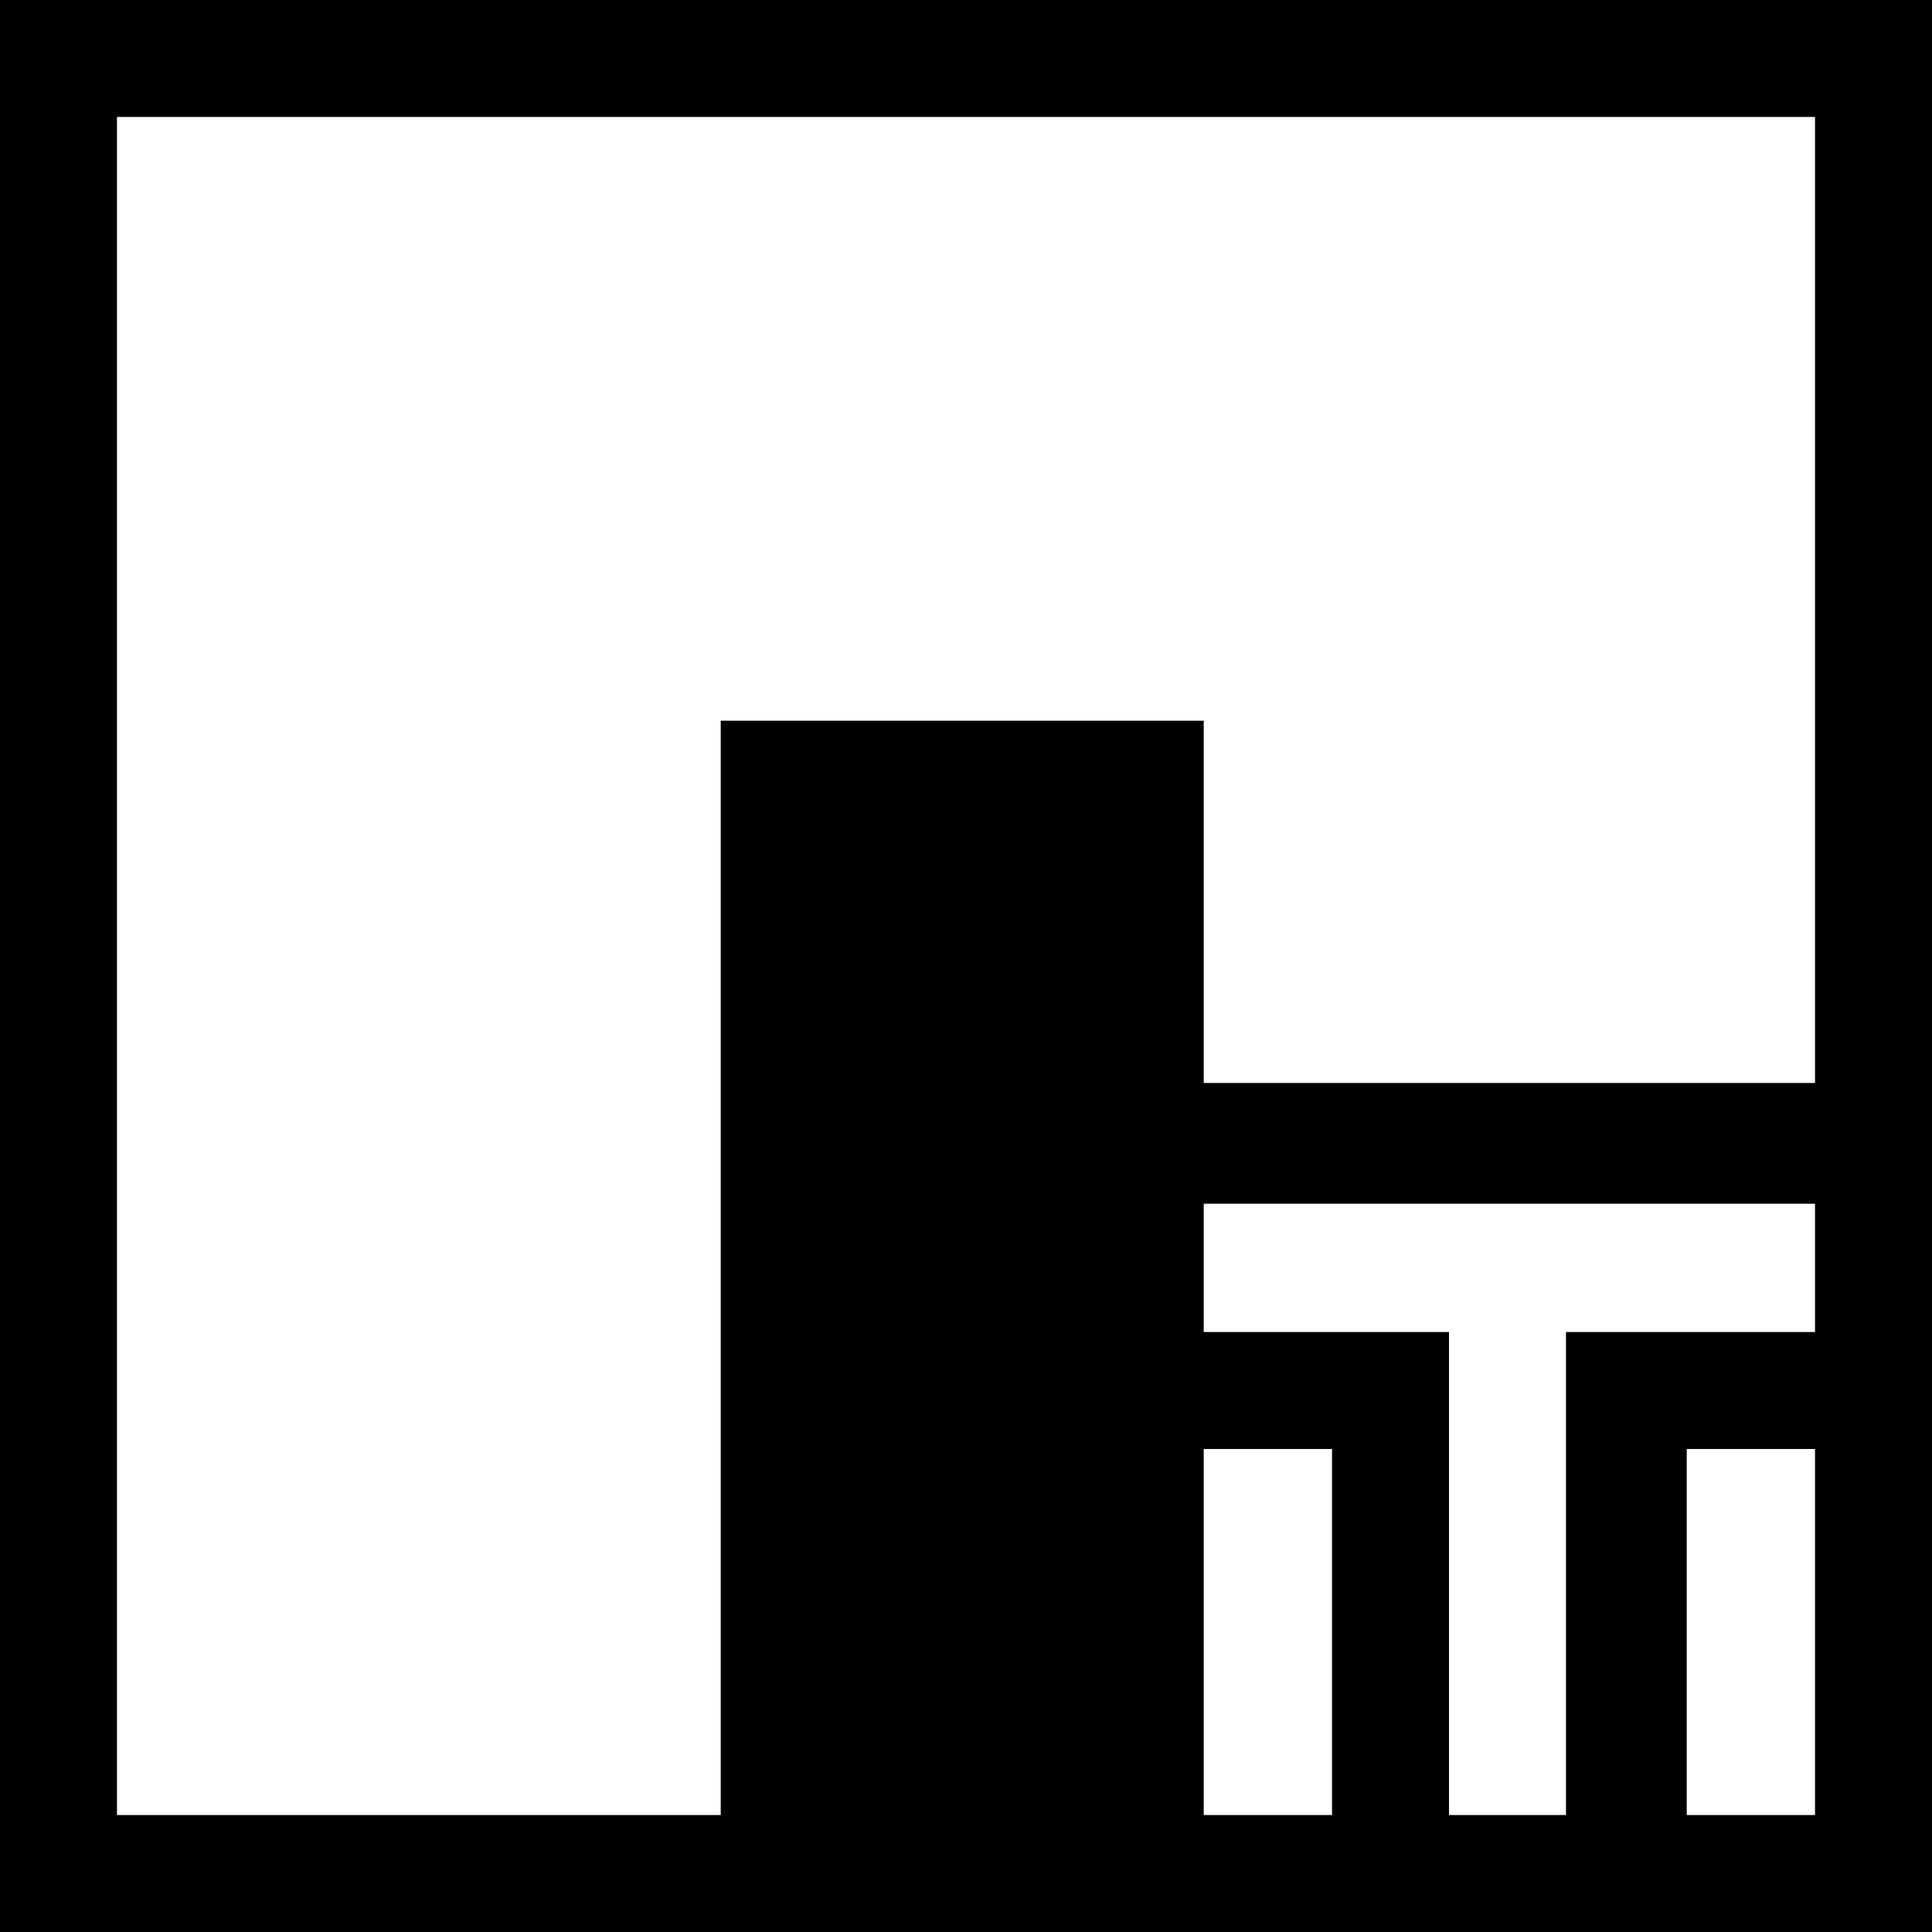 <?xml version="1.0" standalone="no"?>
<!DOCTYPE svg PUBLIC "-//W3C//DTD SVG 20010904//EN"
 "http://www.w3.org/TR/2001/REC-SVG-20010904/DTD/svg10.dtd">
<svg version="1.0" xmlns="http://www.w3.org/2000/svg"
 width="512pt" height="512pt" viewBox="0 0 512 512"
 preserveAspectRatio="xMidYMid meet">
<g transform="translate(0,512) scale(0.1,-0.1)"
fill="#000000" stroke="none">
<path d="M0 2560 l0 -2560 2560 0 2560 0 0 2560 0 2560 -2560 0 -2560 0 0
-2560z m4810 970 l0 -1280 -810 0 -810 0 0 480 0 480 -640 0 -640 0 0 -1450 0
-1450 -800 0 -800 0 0 2250 0 2250 2250 0 2250 0 0 -1280z m0 -1770 l0 -170
-330 0 -330 0 0 -640 0 -640 -155 0 -155 0 0 640 0 640 -325 0 -325 0 0 170 0
170 810 0 810 0 0 -170z m-1280 -965 l0 -485 -170 0 -170 0 0 485 0 485 170 0
170 0 0 -485z m1280 0 l0 -485 -170 0 -170 0 0 485 0 485 170 0 170 0 0 -485z"/>
</g>
</svg>
